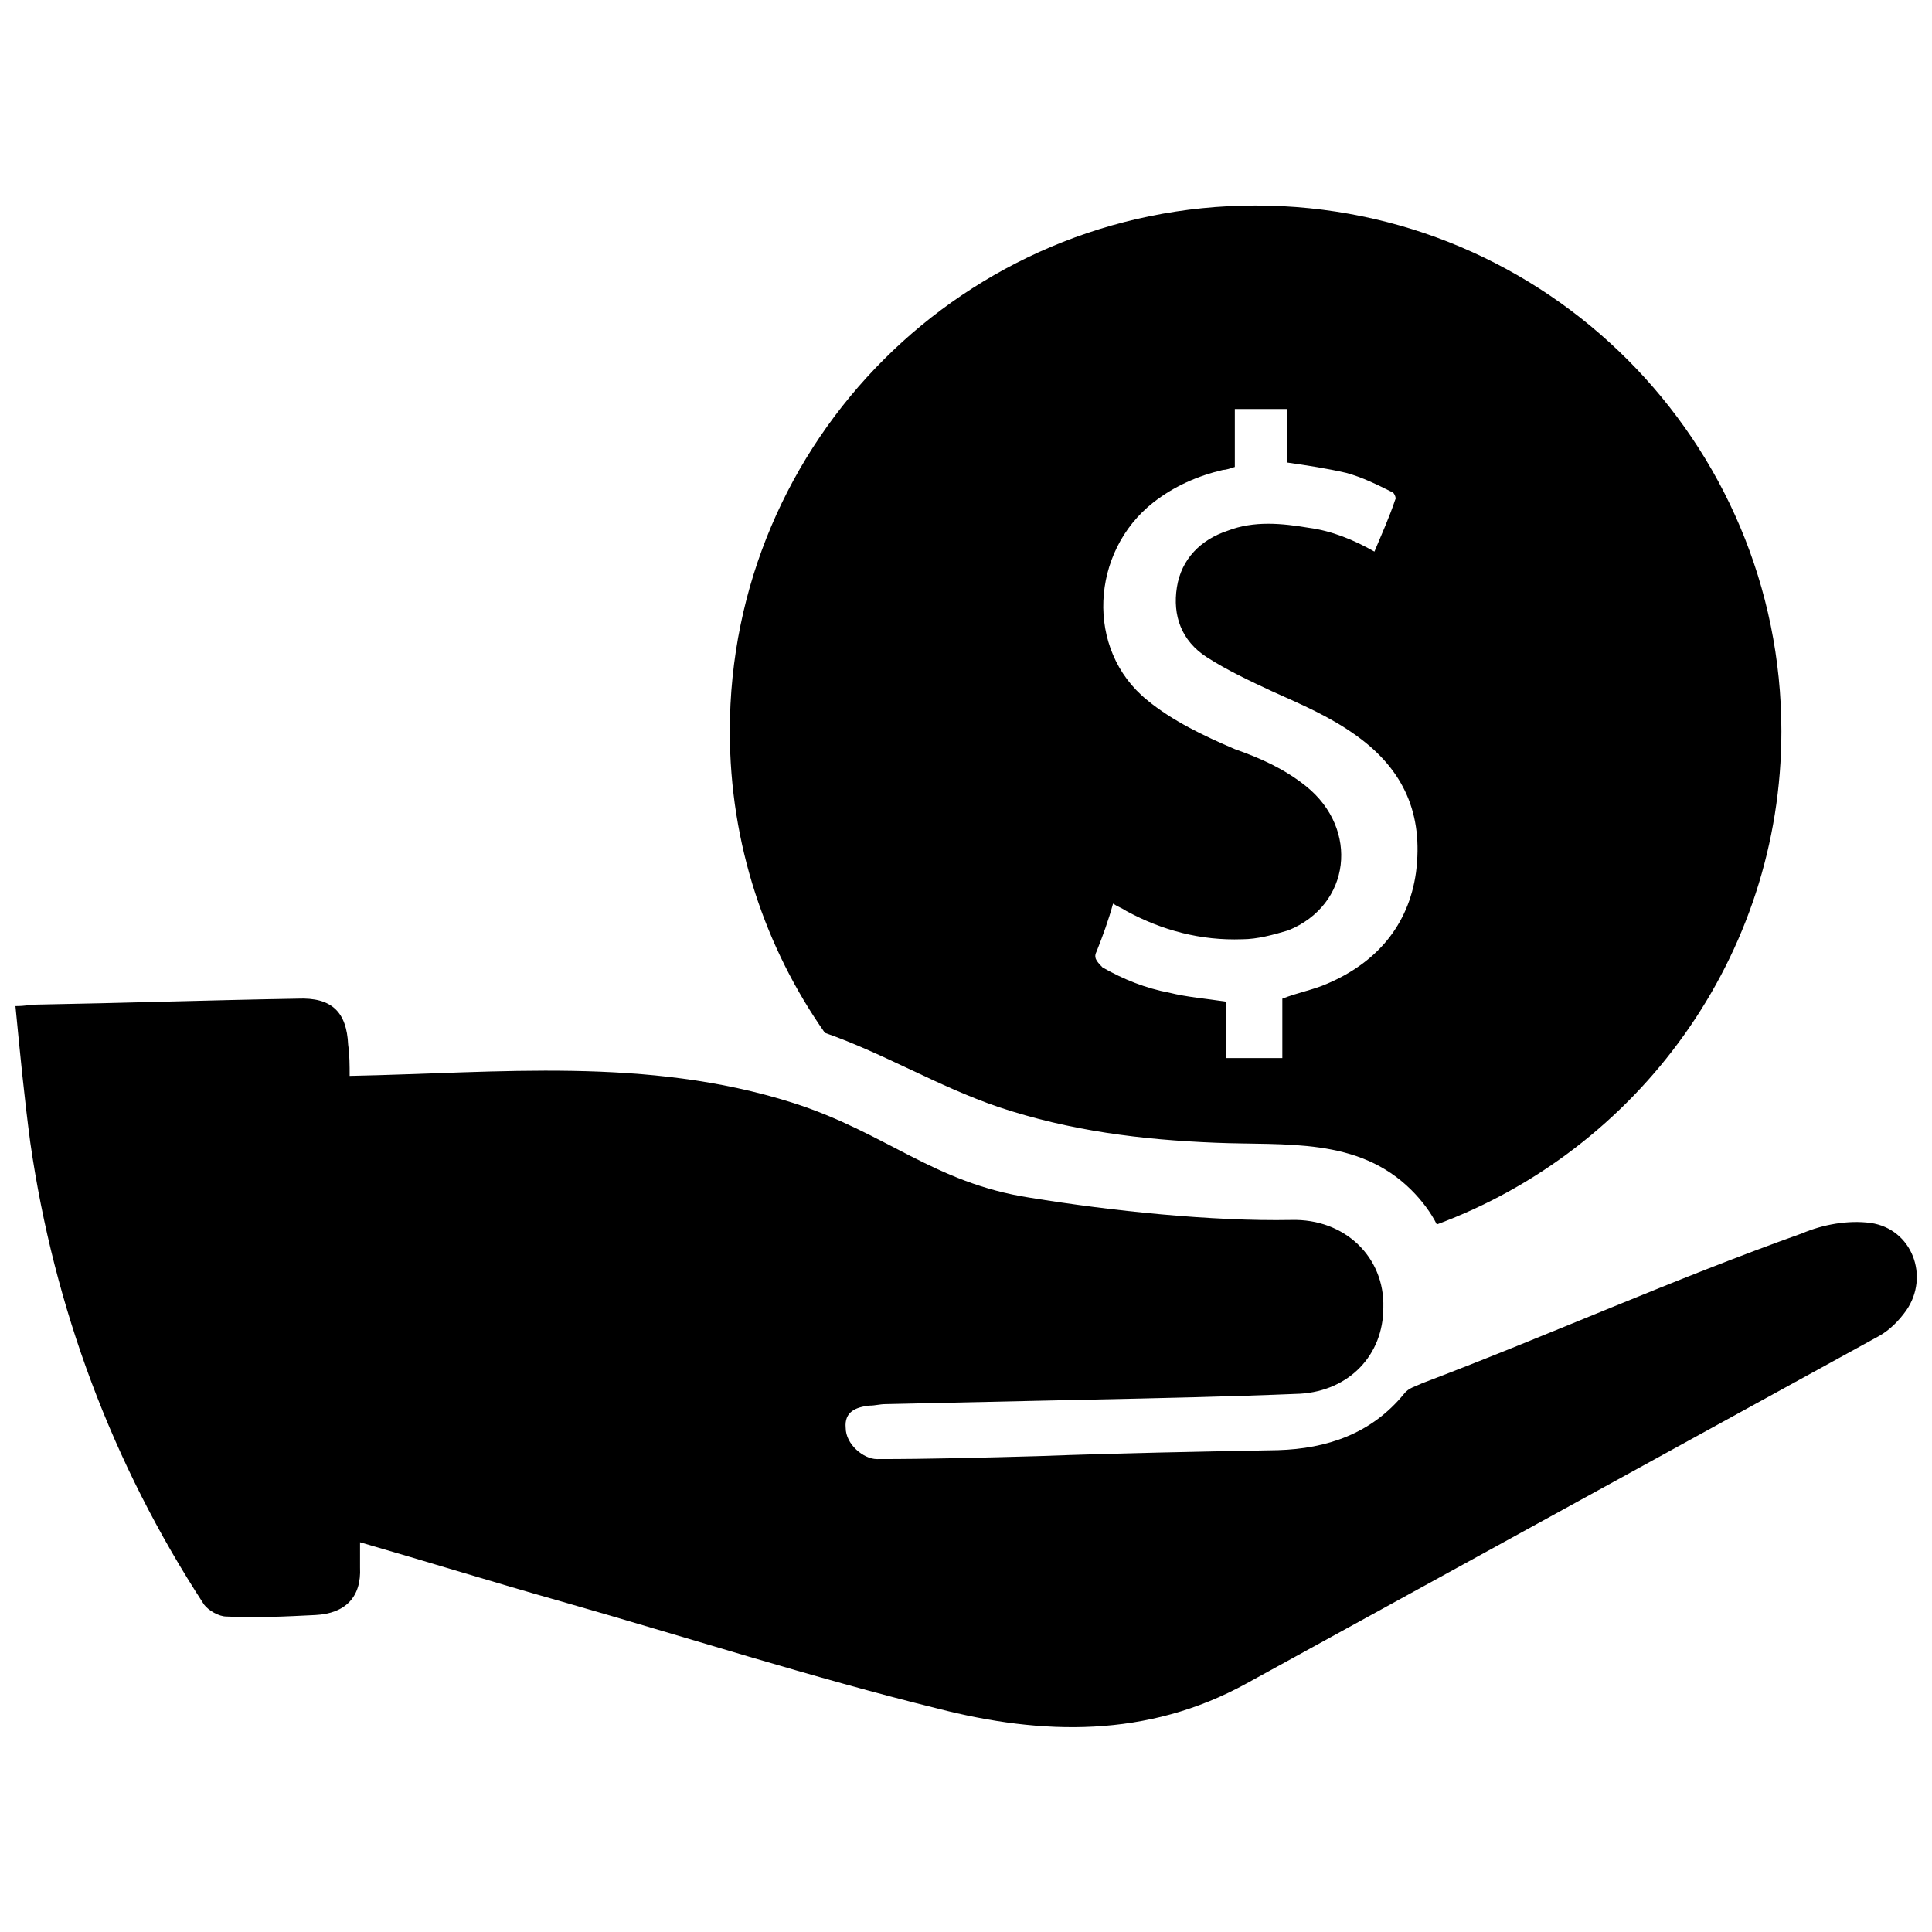 <?xml version="1.0" encoding="UTF-8"?>
<!-- Uploaded to: ICON Repo, www.iconrepo.com, Generator: ICON Repo Mixer Tools -->
<svg width="800px" height="800px" version="1.1" viewBox="144 144 512 512" xmlns="http://www.w3.org/2000/svg">
 <defs>
  <clipPath id="a">
   <path d="m148.09 408h503.81v194h-503.81z"/>
  </clipPath>
 </defs>
 <path d="m408.66 437.39c18.895 6.297 37.785 8.66 57.465 9.445 18.5 0.789 37.785-1.574 51.957 12.594 2.754 2.754 5.117 5.902 6.691 9.055 53.137-19.68 91.316-70.848 91.316-130.68 0-76.754-62.188-139.34-139.34-139.34-76.754 0-139.34 62.188-139.34 139.34 0 29.914 9.445 57.465 25.191 79.902 15.746 5.512 29.914 14.168 46.051 19.68zm25.98-41.328c1.574-3.938 3.148-8.266 4.328-12.594 1.18 0.789 2.363 1.18 3.543 1.969 9.445 5.117 19.68 7.871 30.699 7.477 3.938 0 8.266-1.18 12.203-2.363 16.531-6.691 18.895-26.766 4.723-38.18-5.902-4.723-12.203-7.477-18.895-9.84-8.266-3.543-16.531-7.477-23.223-12.988-16.531-13.383-14.957-39.359 1.574-52.348 5.512-4.328 11.809-7.086 18.5-8.66 0.789 0 1.969-0.395 3.148-0.789v-15.352h13.777v14.168c5.512 0.789 10.629 1.574 15.742 2.754 4.328 1.18 8.266 3.148 12.203 5.117 0.395 0 1.18 1.574 0.789 1.969-1.574 4.723-3.543 9.055-5.512 13.777-5.512-3.148-11.414-5.512-17.32-6.297-7.086-1.18-14.562-1.969-21.648 0.789-7.086 2.363-12.203 7.477-13.383 14.957-1.18 7.477 1.18 14.168 7.871 18.5 5.512 3.543 11.414 6.297 17.32 9.055 7.871 3.543 15.352 6.691 22.434 11.809 12.594 9.055 17.711 20.859 15.742 36.211-1.969 14.168-10.629 24.008-23.617 29.52-3.543 1.574-7.871 2.363-11.809 3.938v15.742h-14.957v-14.957c-5.117-0.789-10.234-1.18-14.957-2.363-6.297-1.18-12.203-3.543-17.711-6.691-1.961-1.965-2.356-2.754-1.566-4.328z"/>
 <g clip-path="url(#a)">
  <path d="m639.7 468.09c-5.902-0.789-12.594 0.395-18.105 2.754-34.242 12.203-66.52 26.766-100.76 39.754-1.574 0.789-3.543 1.18-4.723 2.754-8.66 10.629-20.469 14.562-33.457 14.957-21.254 0.395-42.117 0.789-63.371 1.574-14.168 0.395-28.734 0.789-42.902 0.789-3.543 0-8.266-3.938-8.266-8.266-0.395-4.328 2.754-5.512 6.297-5.902 1.574 0 2.754-0.395 4.328-0.395 17.711-0.395 35.816-0.789 53.531-1.18 18.895-0.395 37.391-0.789 56.285-1.574 12.988-0.789 22.043-10.234 22.043-22.828 0.395-13.383-10.234-23.617-24.402-23.223-20.859 0.395-47.625-2.363-69.273-5.902-25.586-3.938-38.18-17.32-62.977-25.191-38.574-12.203-77.539-7.871-117.29-7.086 0-2.754 0-5.512-0.395-8.266-0.395-8.66-4.328-12.594-13.383-12.203-23.223 0.395-46.445 1.18-69.273 1.574-1.574 0-2.754 0.395-5.512 0.395 1.18 12.203 2.363 24.402 3.938 36.211 6.297 43.691 21.648 85.02 46.051 122.41 1.18 1.574 3.938 3.148 5.902 3.148 7.871 0.395 15.742 0 23.617-0.395 7.871-0.395 12.203-4.723 11.809-12.594v-6.691c17.711 5.117 35.426 10.629 53.531 15.742 33.062 9.445 66.125 20.074 99.582 28.34 27.551 7.086 55.496 7.871 81.867-6.691 55.891-30.699 111.78-61.402 167.68-92.102 2.754-1.574 5.117-3.938 7.086-6.691 6.293-9.051 1.57-21.648-9.449-23.223z"/>
 </g>
</svg>